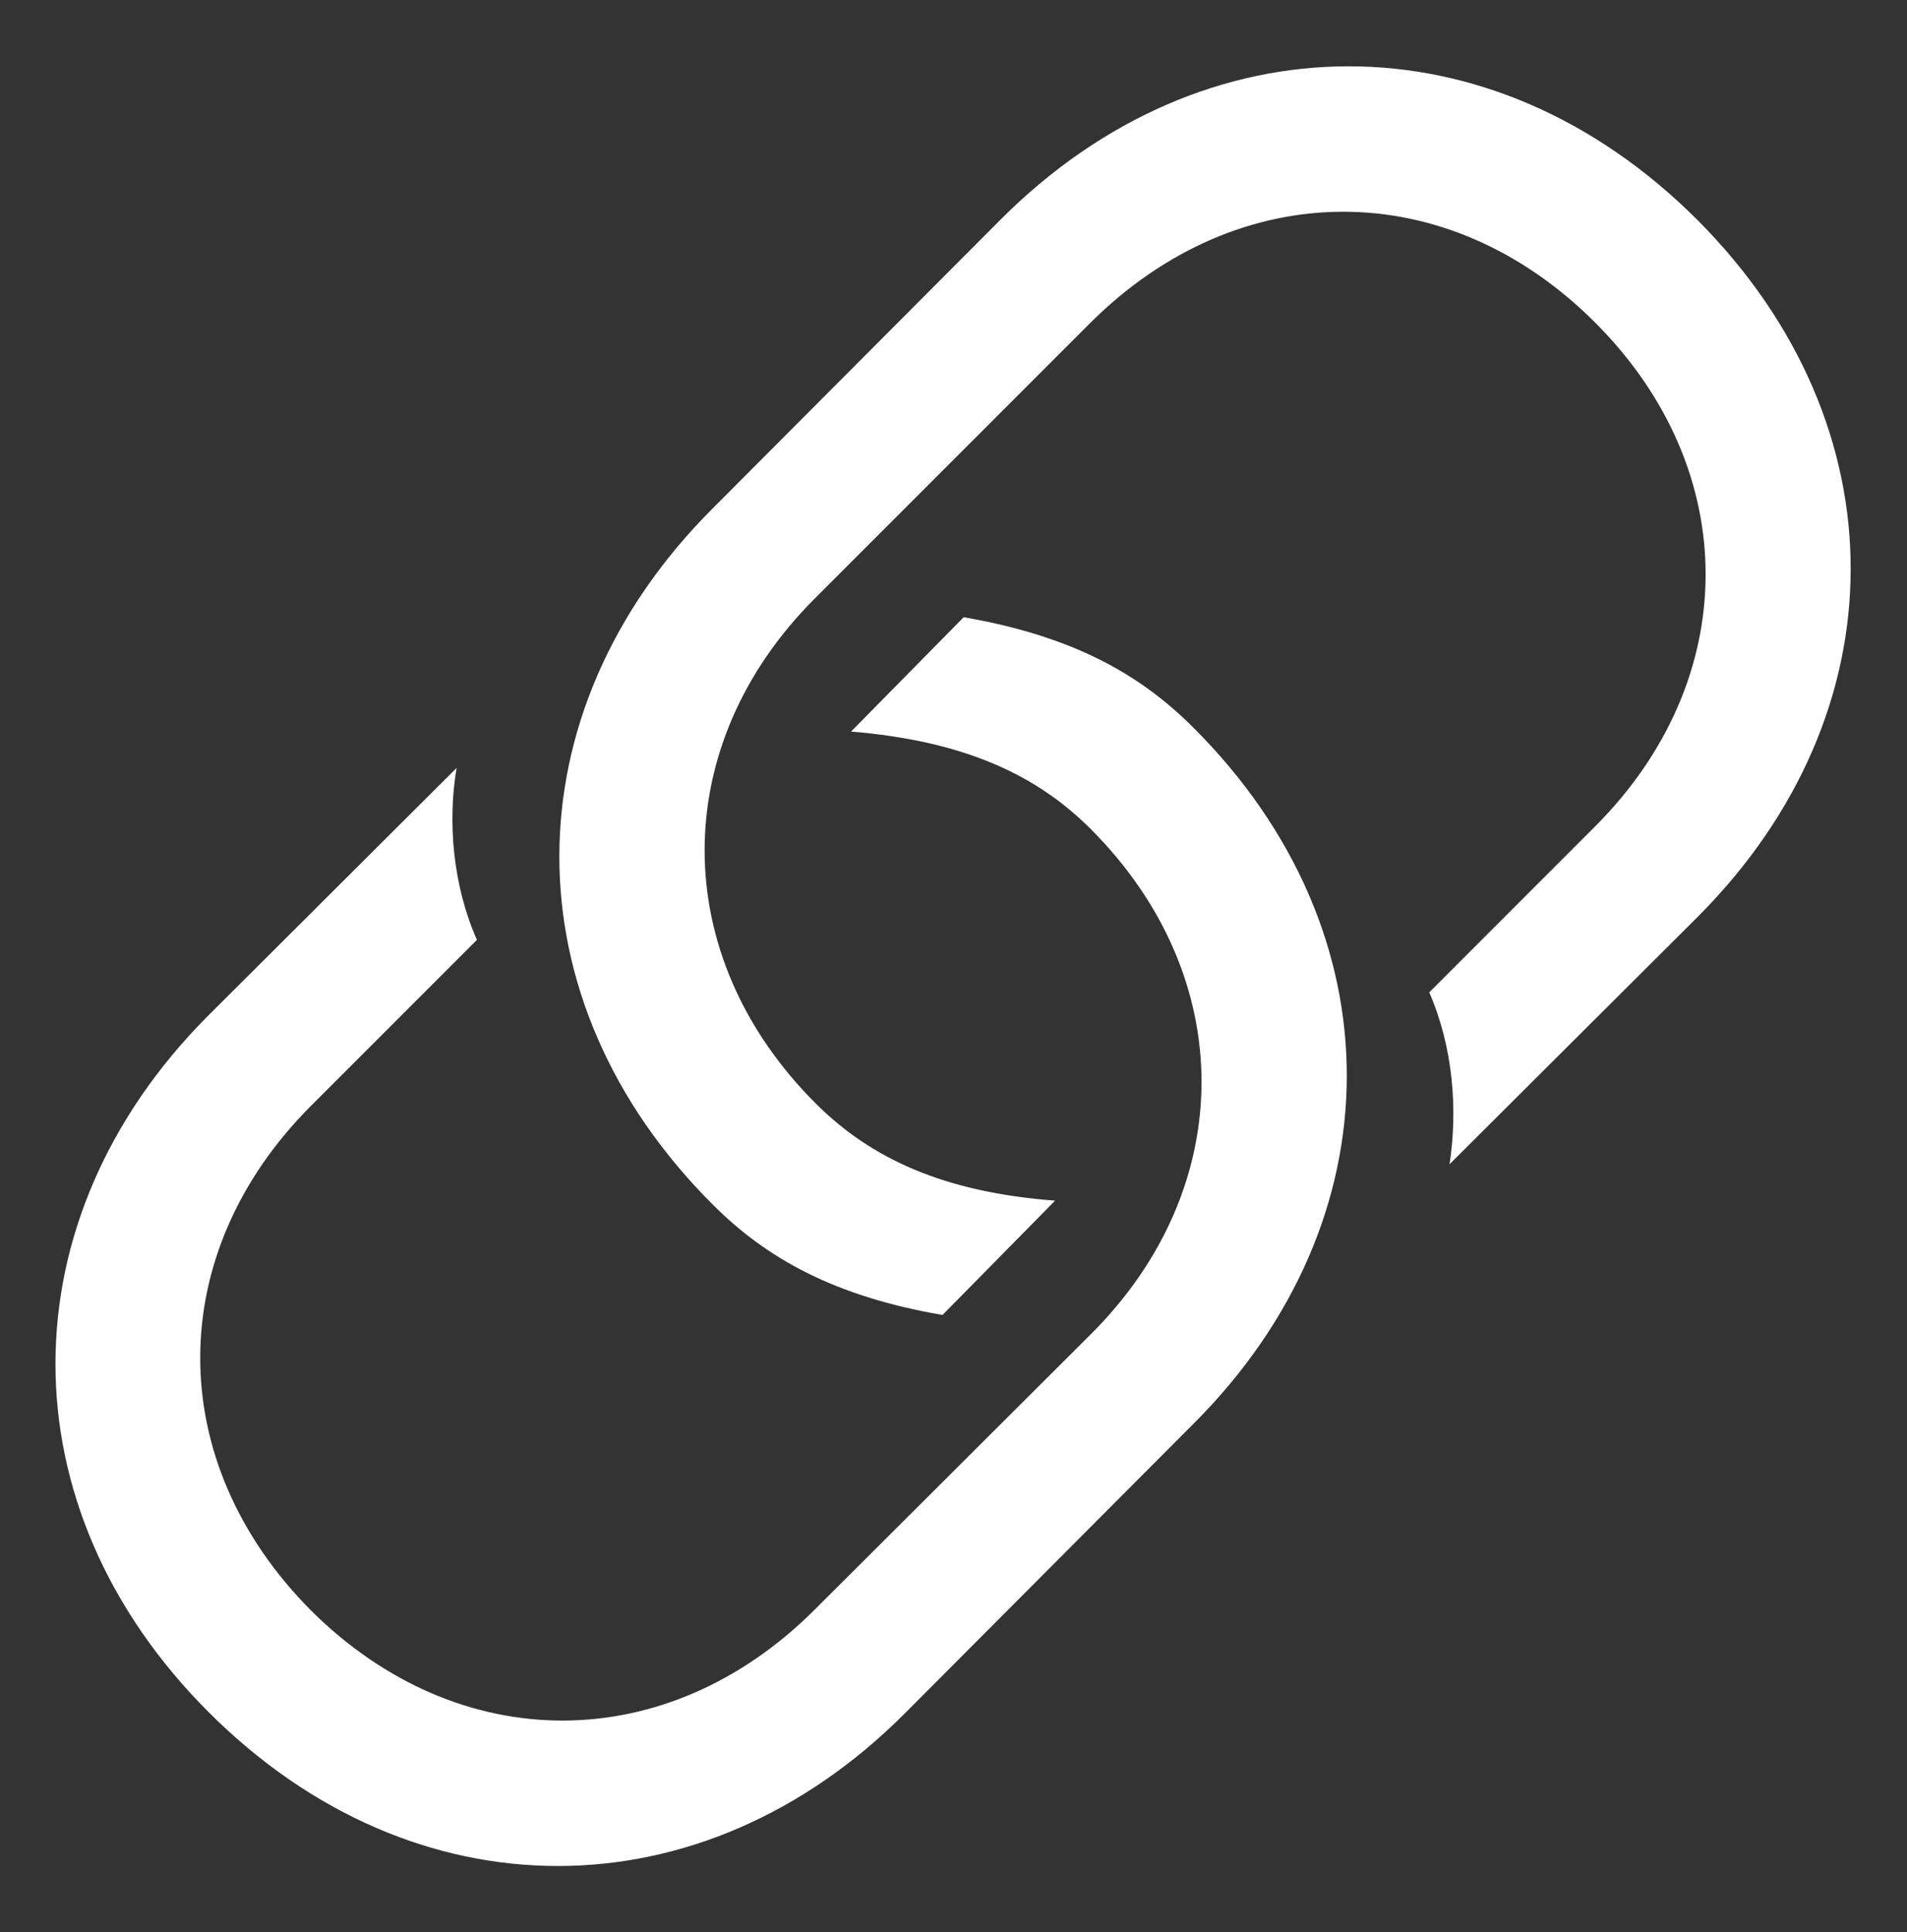 <svg width="77" height="78" viewBox="0 0 77 78" fill="none" xmlns="http://www.w3.org/2000/svg">
<rect x="0" y="0" width="77" height="78" fill="#333333" stroke="none"/>
<path d="M38.056 53.079C33.681 52.327 30.946 50.789 28.793 48.636C20.487 40.364 20.556 28.743 28.759 20.54L40.414 8.851C48.617 0.647 60.238 0.579 68.544 8.885C76.815 17.19 76.747 28.777 68.578 36.98L58.529 46.995C58.871 44.773 58.666 42.244 57.709 40.057L64.408 33.357C70.321 27.444 70.39 19.002 64.408 13.021C58.427 7.039 50.019 7.073 44.037 13.021L32.895 24.163C26.981 30.076 26.947 38.553 32.929 44.534C35.15 46.756 38.09 48.123 42.602 48.465L38.056 53.079ZM38.91 24.915C43.285 25.667 46.02 27.205 48.173 29.358C56.478 37.63 56.41 49.251 48.207 57.454L36.518 69.178C28.349 77.347 16.727 77.415 8.422 69.109C0.15 60.838 0.219 49.217 8.388 41.014L18.436 30.999C18.061 33.221 18.3 35.784 19.257 37.938L12.558 44.637C6.61 50.584 6.576 58.992 12.558 65.008C18.539 70.955 26.947 70.921 32.895 64.974L44.071 53.831C49.984 47.918 50.019 39.441 44.037 33.46C41.815 31.238 38.876 29.905 34.364 29.529L38.91 24.915Z" fill="white"/>
</svg>
